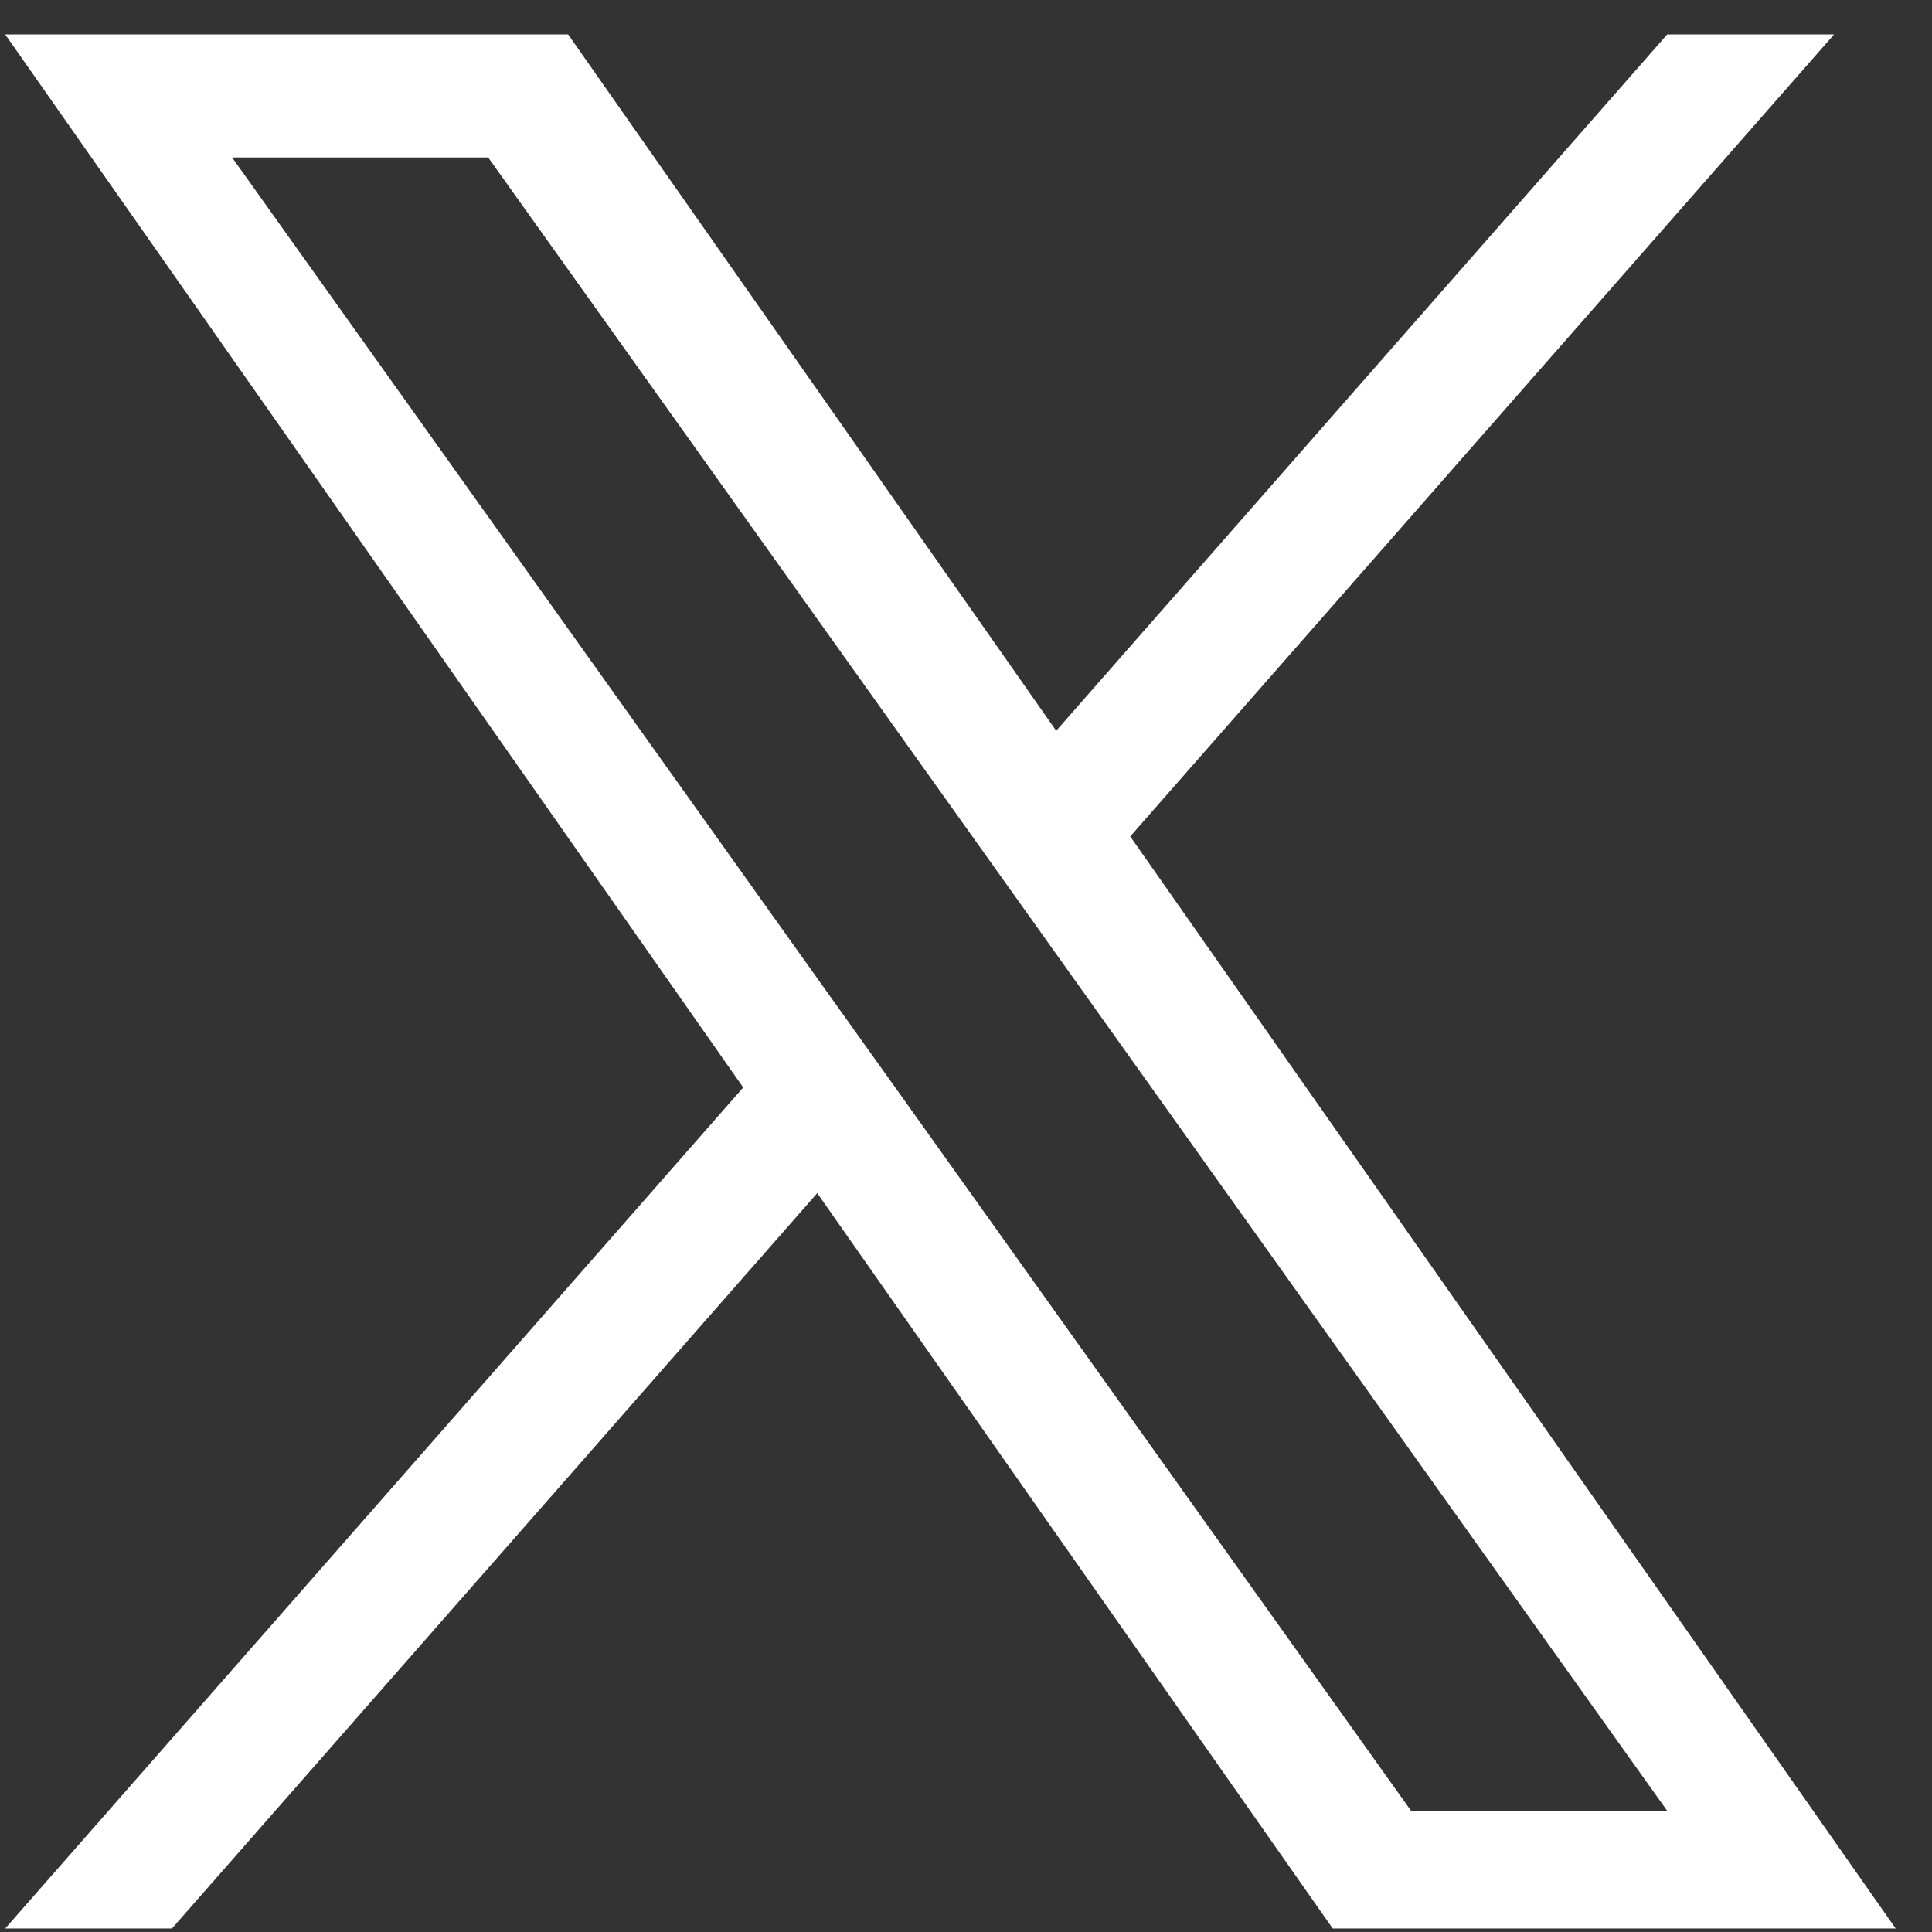 <svg width="16" height="16" viewBox="0 0 16 16" fill="none" xmlns="http://www.w3.org/2000/svg">
<rect x="0" y="0" width="16" height="16" fill="#333333" stroke="none"/>
<g clip-path="url(#clip0_2004_3483)">
<path d="M9.36 6.927L15.189 0.285H13.807L8.747 6.052L4.705 0.285H0.043L6.155 9.006L0.043 15.971H1.424L6.768 9.881L11.037 15.971H15.699L9.36 6.927H9.36ZM7.469 9.083L6.849 8.215L1.922 1.304H4.043L8.02 6.881L8.639 7.749L13.808 14.998H11.687L7.469 9.083Z" fill="white"/>
</g>
<defs>
<clipPath id="clip0_2004_3483">
<rect width="16" height="16" fill="white"/>
</clipPath>
</defs>
</svg>
